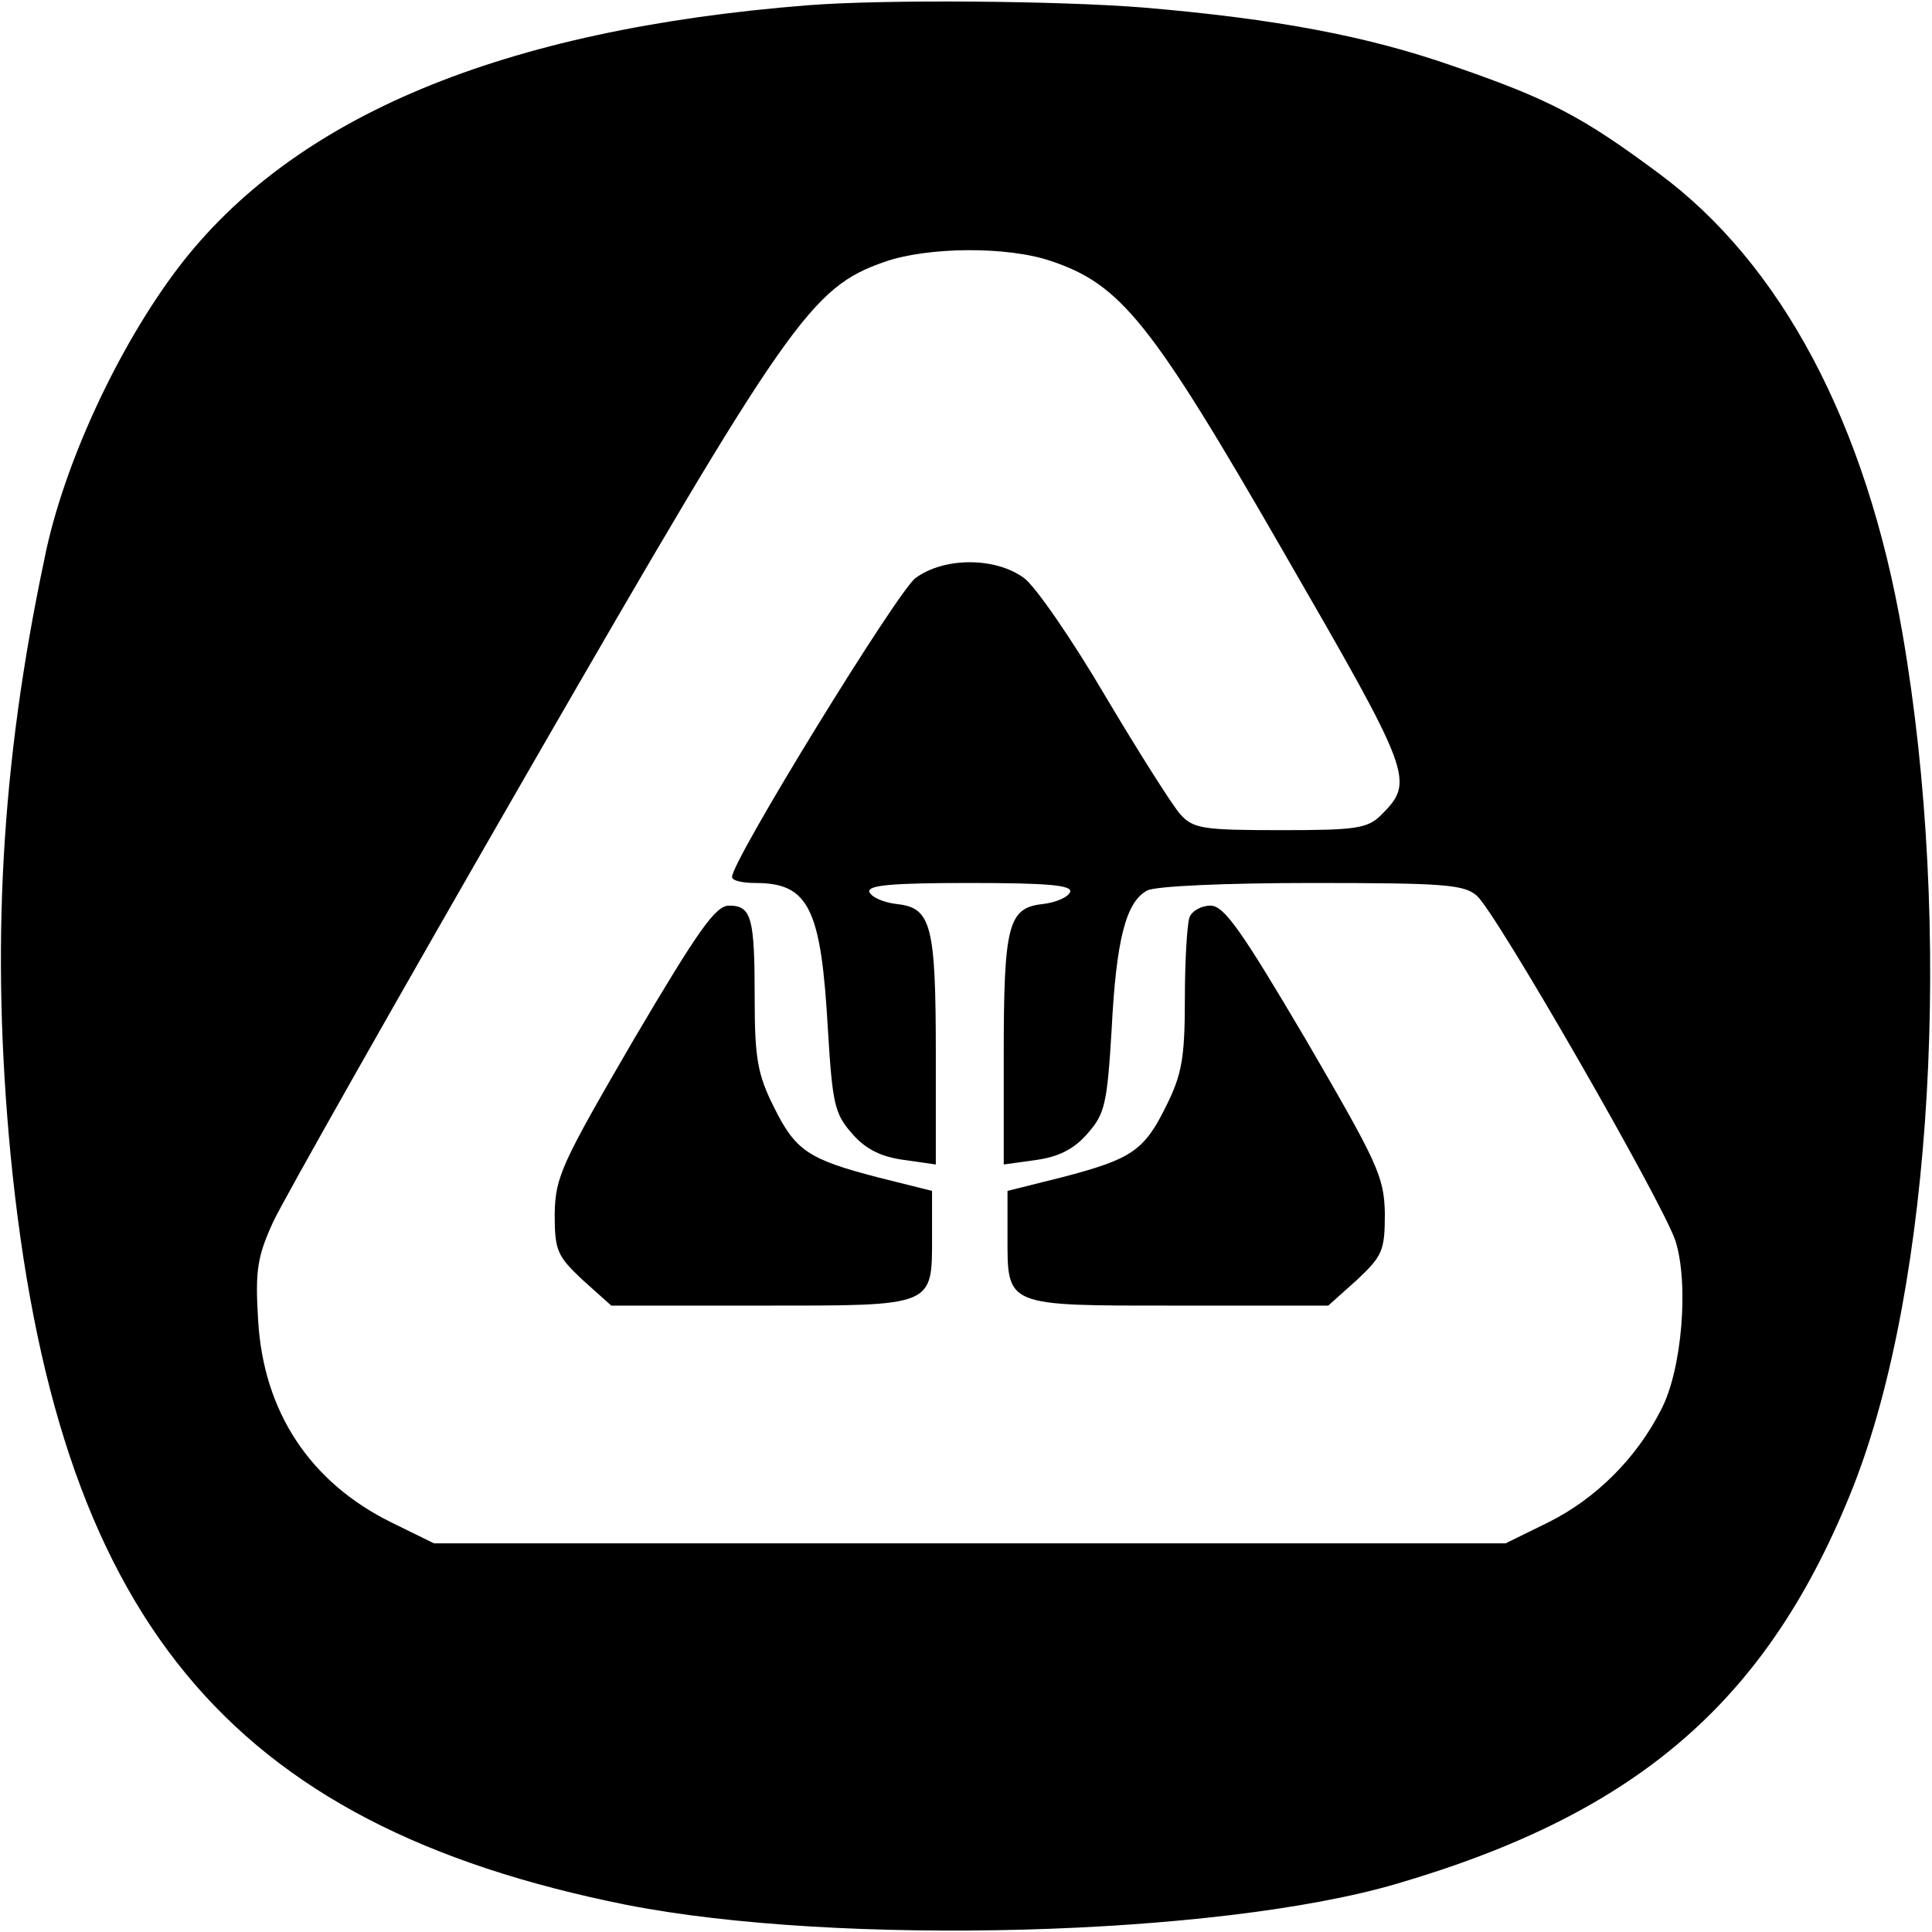 <?xml version="1.0" standalone="no"?>
<!DOCTYPE svg PUBLIC "-//W3C//DTD SVG 20010904//EN"
 "http://www.w3.org/TR/2001/REC-SVG-20010904/DTD/svg10.dtd">
<svg version="1.0" xmlns="http://www.w3.org/2000/svg"
 width="256pt" height="256pt" viewBox="0 0 256 256"
 preserveAspectRatio="xMidYMid meet">

<g transform="translate(0,256) scale(0.1,-0.1)"
fill="#000000" stroke="none">
<path d="M1070 2553 c-404 -32 -681 -147 -834 -348 -79 -104 -152 -260 -177
-385 -58 -274 -71 -517 -45 -790 60 -613 286 -888 816 -994 279 -55 783 -42
1021 28 321 94 493 244 605 527 105 268 132 740 65 1129 -48 279 -161 491
-324 611 -101 75 -145 98 -273 142 -112 39 -232 62 -409 77 -112 9 -344 11
-445 3z m323 -339 c92 -31 132 -80 307 -384 172 -298 175 -305 130 -350 -18
-18 -34 -20 -133 -20 -103 0 -116 2 -133 21 -10 11 -55 82 -99 156 -44 75 -93
146 -108 157 -38 28 -106 28 -144 0 -24 -18 -243 -374 -243 -396 0 -5 14 -8
31 -8 71 0 87 -34 96 -194 6 -99 9 -112 32 -138 18 -21 39 -31 69 -35 l42 -6
0 146 c0 171 -6 194 -51 199 -18 2 -34 9 -37 16 -3 9 28 12 133 12 105 0 136
-3 133 -12 -3 -7 -19 -14 -37 -16 -45 -5 -51 -28 -51 -199 l0 -146 43 6 c29 4
50 14 68 35 23 26 26 39 32 138 6 119 19 169 47 184 11 6 107 10 218 10 176 0
202 -2 219 -17 26 -23 246 -406 263 -457 18 -56 9 -171 -19 -224 -33 -65 -87
-118 -149 -149 l-57 -28 -710 0 -710 0 -57 28 c-107 53 -169 146 -176 268 -4
66 -1 84 20 130 14 30 168 302 342 604 342 593 371 634 468 668 57 20 163 21
221 1z"/>
<path d="M840 1183 c-96 -165 -104 -182 -105 -231 0 -49 3 -56 37 -88 l38 -34
199 0 c231 0 226 -2 226 93 l0 59 -72 18 c-92 24 -109 35 -138 94 -21 42 -25
64 -25 142 0 108 -4 124 -34 124 -18 0 -41 -33 -126 -177z"/>
<path d="M1576 1344 c-3 -9 -6 -57 -6 -108 0 -78 -4 -100 -25 -142 -29 -59
-46 -70 -138 -94 l-72 -18 0 -59 c0 -95 -5 -93 226 -93 l199 0 38 34 c34 32
37 39 37 88 -1 49 -9 66 -105 231 -85 144 -108 177 -126 177 -12 0 -25 -7 -28
-16z"/>
</g>
</svg>
